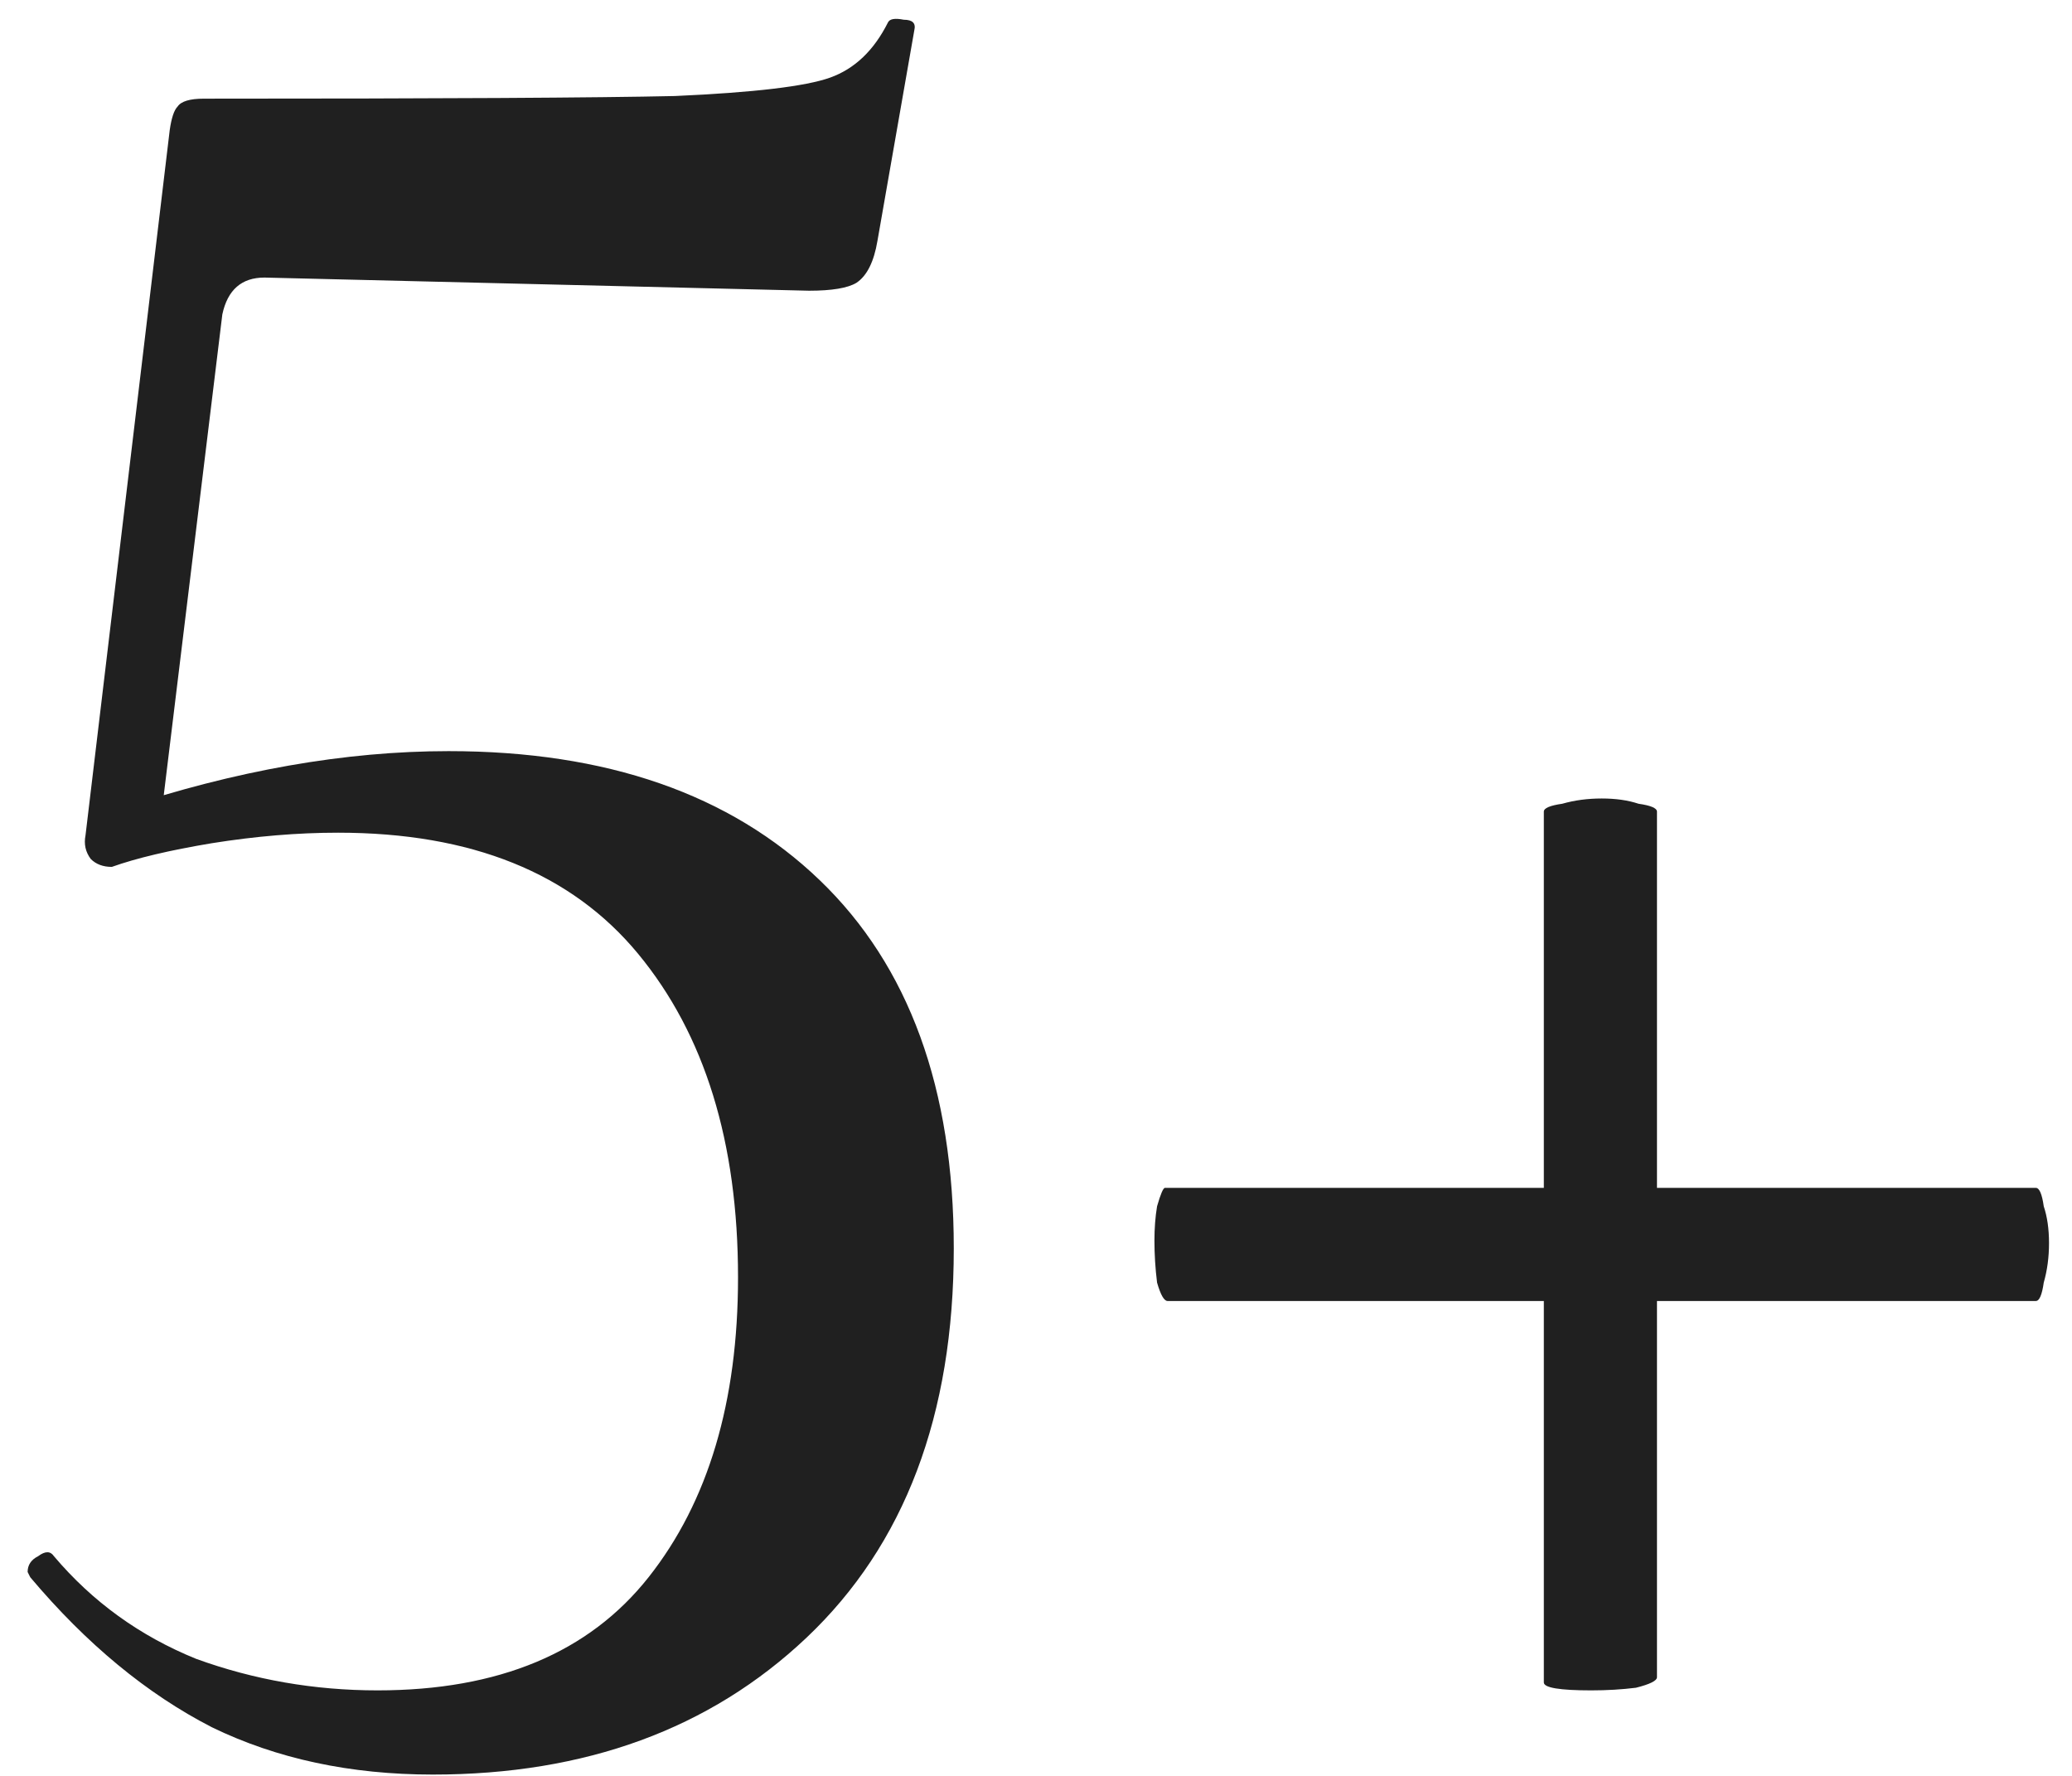 <?xml version="1.0" encoding="UTF-8"?> <svg xmlns="http://www.w3.org/2000/svg" width="63" height="54" viewBox="0 0 63 54" fill="none"><path d="M3.4 26.36C3.133 26.36 2.92 26.28 2.76 26.12C2.6 25.907 2.547 25.667 2.6 25.4L5.16 3.96C5.213 3.587 5.293 3.347 5.4 3.24C5.507 3.08 5.773 3 6.2 3C13.4 3 18.173 2.973 20.52 2.92C22.92 2.813 24.493 2.627 25.24 2.36C25.987 2.093 26.573 1.533 27 0.68C27.053 0.573 27.213 0.547 27.48 0.6C27.747 0.6 27.853 0.707 27.8 0.92L26.68 7.32C26.573 7.96 26.36 8.387 26.04 8.6C25.773 8.76 25.293 8.84 24.6 8.84L8.04 8.44C7.347 8.44 6.92 8.813 6.76 9.56L4.84 25.32L3.4 26.36ZM1.64 47.32C2.813 48.707 4.253 49.747 5.96 50.44C7.72 51.08 9.56 51.4 11.48 51.4C15.16 51.4 17.907 50.253 19.72 47.96C21.533 45.667 22.44 42.627 22.44 38.84C22.44 34.733 21.427 31.453 19.4 29C17.373 26.547 14.333 25.32 10.28 25.32C9.053 25.32 7.773 25.427 6.44 25.64C5.16 25.853 4.147 26.093 3.4 26.36C3.347 26.36 3.32 26.307 3.32 26.2C3.32 25.933 3.347 25.64 3.4 25.32C3.507 25 3.587 24.76 3.64 24.6C7.16 23.427 10.493 22.84 13.64 22.84C18.44 22.84 22.2 24.147 24.92 26.76C27.64 29.373 29 33.107 29 37.96C29 43.027 27.507 46.973 24.52 49.8C21.587 52.573 17.8 53.96 13.16 53.96C10.653 53.96 8.413 53.48 6.44 52.52C4.467 51.507 2.627 49.987 0.92 47.96L0.84 47.8C0.84 47.587 0.947 47.427 1.16 47.32C1.373 47.16 1.533 47.16 1.64 47.32ZM35.501 39.56C35.395 39.56 35.288 39.373 35.181 39C35.128 38.573 35.101 38.147 35.101 37.72C35.101 37.347 35.128 37 35.181 36.68C35.288 36.307 35.368 36.12 35.421 36.12H61.901C62.008 36.12 62.088 36.307 62.141 36.68C62.248 37 62.301 37.373 62.301 37.8C62.301 38.227 62.248 38.627 62.141 39C62.088 39.373 62.008 39.56 61.901 39.56H35.501ZM50.381 51C50.381 51.107 50.168 51.213 49.741 51.32C49.315 51.373 48.861 51.4 48.381 51.4C47.421 51.4 46.941 51.32 46.941 51.16V24.68C46.941 24.573 47.128 24.493 47.501 24.44C47.875 24.333 48.275 24.28 48.701 24.28C49.128 24.28 49.501 24.333 49.821 24.44C50.195 24.493 50.381 24.573 50.381 24.68V51Z" fill="#202020"></path></svg> 